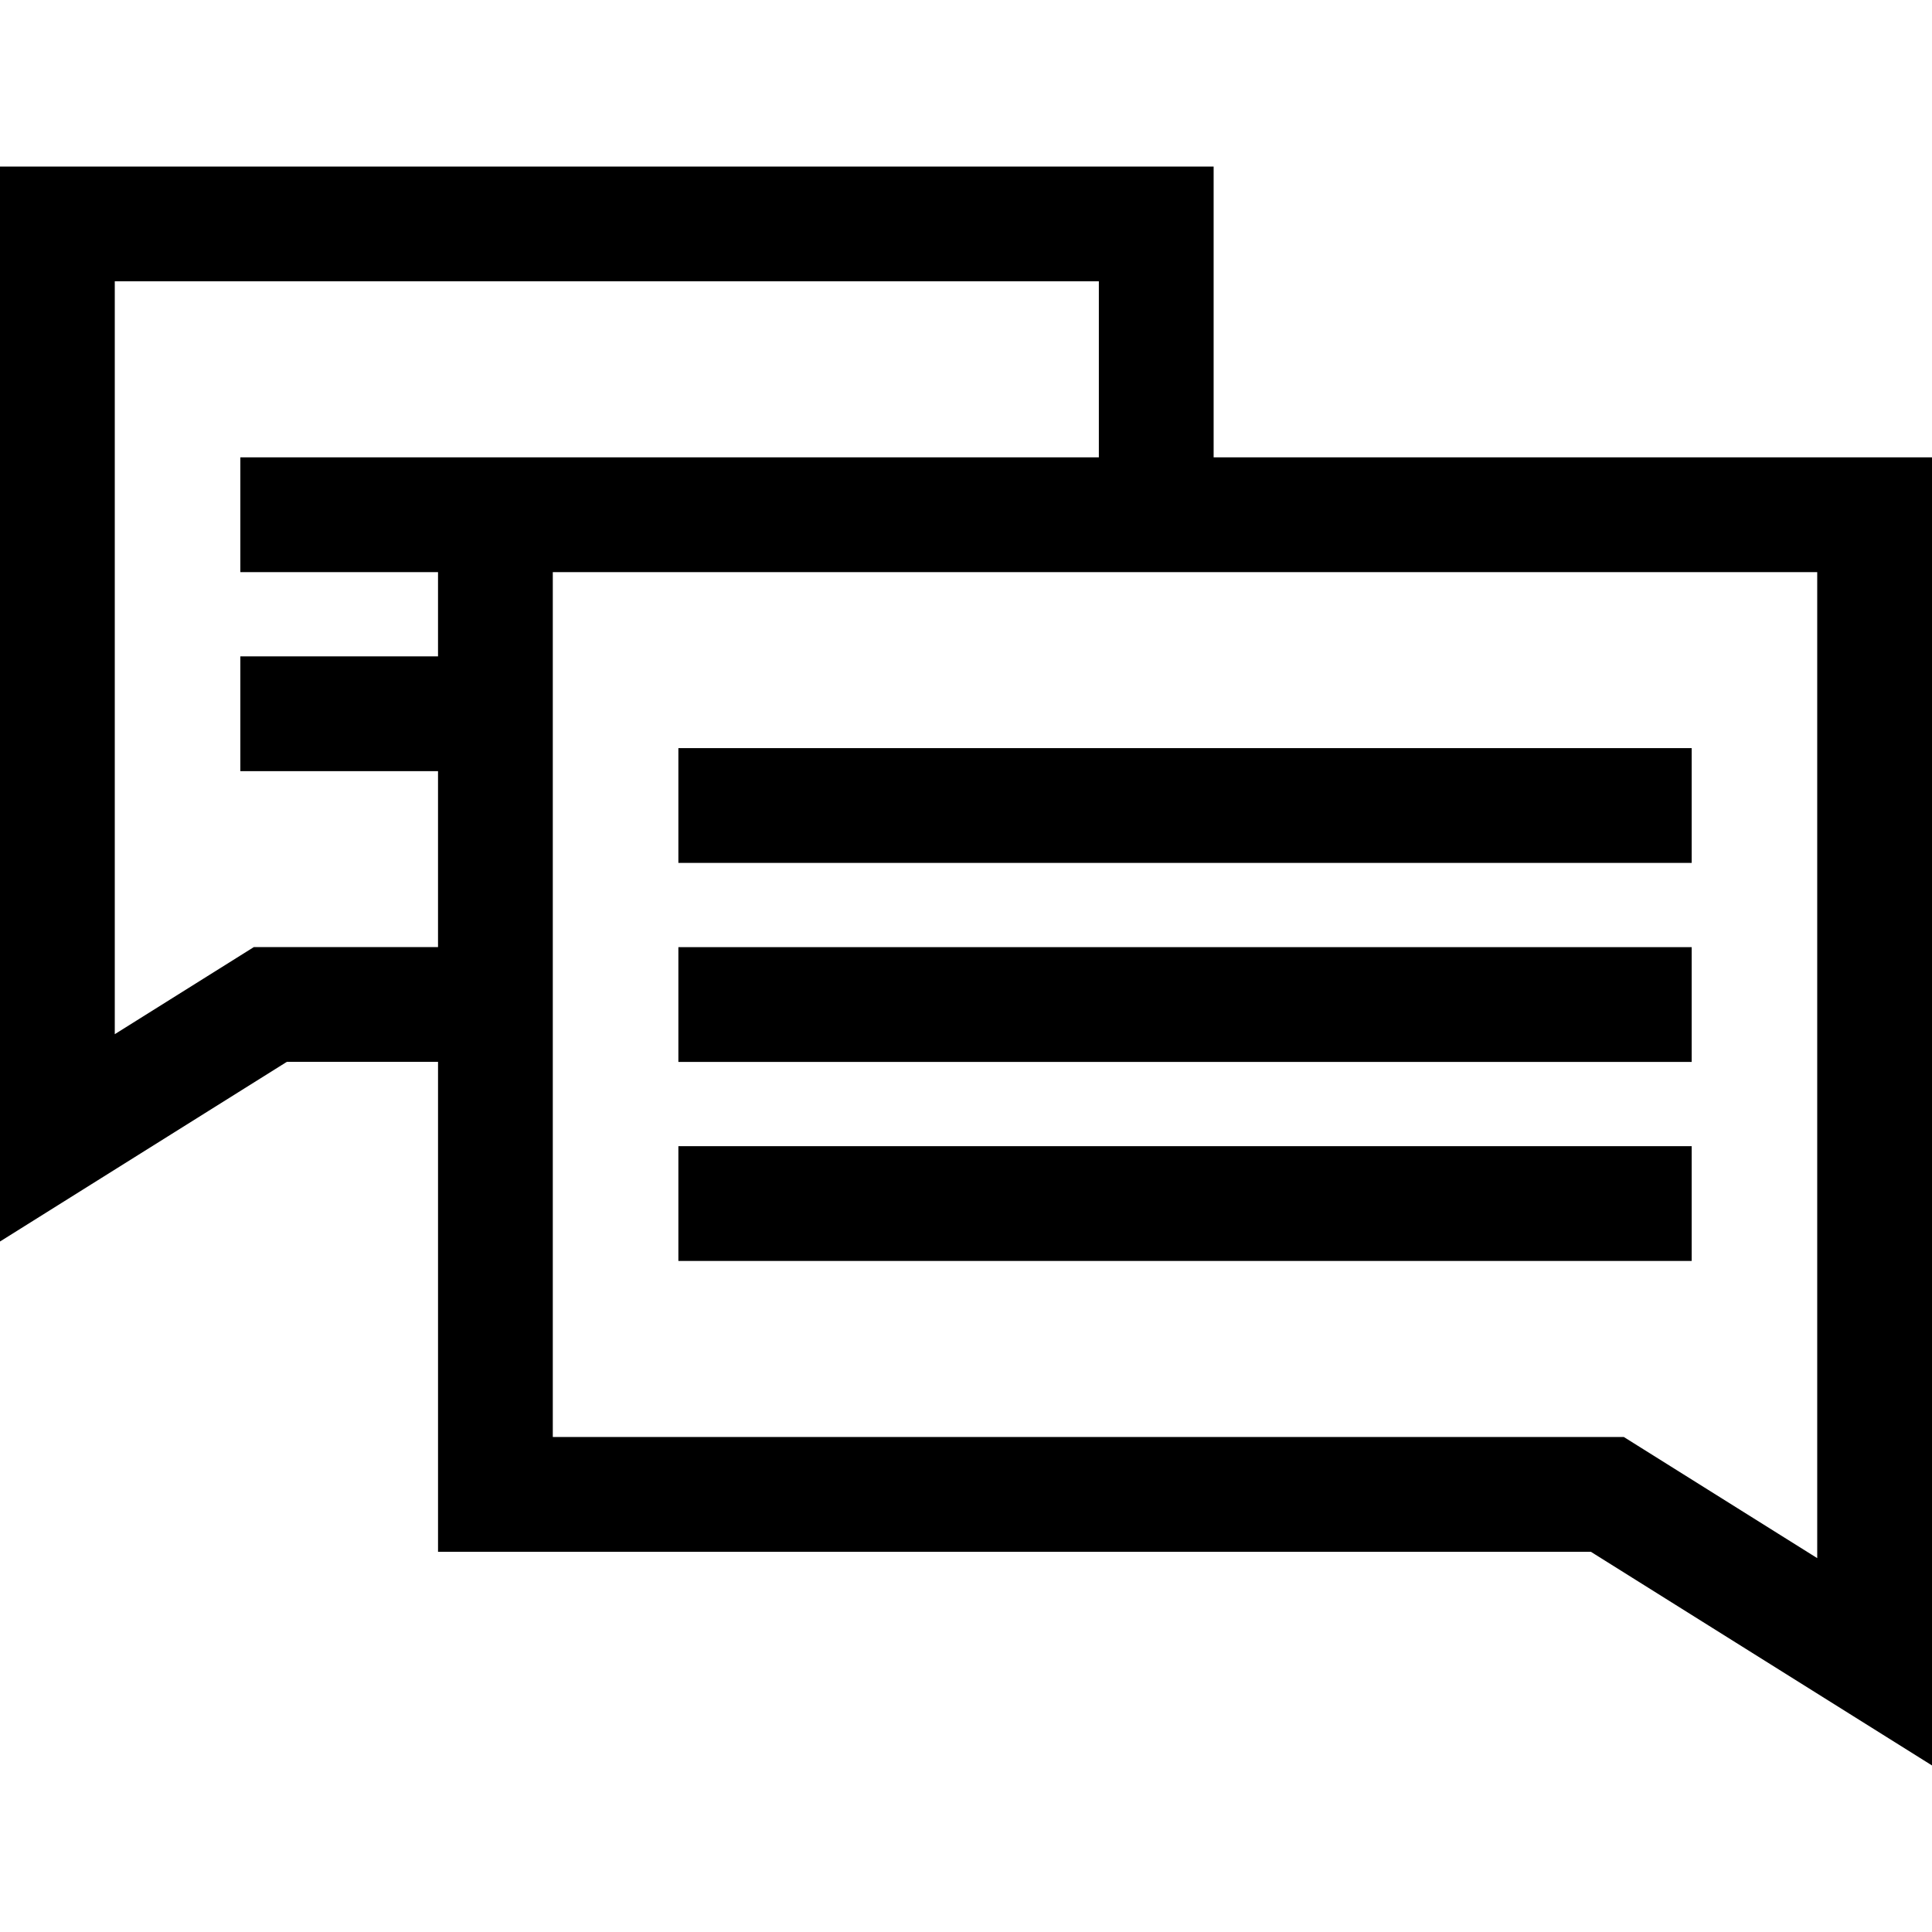 <?xml version="1.0" encoding="UTF-8" standalone="no"?><!-- icon666.com - MILLIONS OF FREE VECTOR ICONS --><svg width="1024" height="1024" version="1.1" id="Layer_1" xmlns="http://www.w3.org/2000/svg" xmlns:xlink="http://www.w3.org/1999/xlink" x="0px" y="0px" viewBox="0 0 512 512" style="enable-background:new 0 0 512 512;" xml:space="preserve"><g><g><rect x="179.776" y="198.26" width="268.533" height="30.417"/></g></g><g><g><rect x="179.776" y="251.004" width="268.533" height="30.417"/></g></g><g><g><rect x="179.776" y="303.747" width="268.533" height="30.417"/></g></g><g><g><path d="M321.625,121.199V44.136H0v284.877l76.015-47.611h40.067v129.834h305.506L512,467.864V121.199H321.625z M63.695,121.198 v30.417h52.386v22.33H63.695v30.417h52.386v46.621H67.276v0.001l-36.859,23.086V74.553h260.79v46.645H158.273h-42.192H63.695z M146.497,380.818v-99.417V151.616h11.775h163.352h159.958v261.306l-51.256-32.104H146.497z"/></g></g></svg>